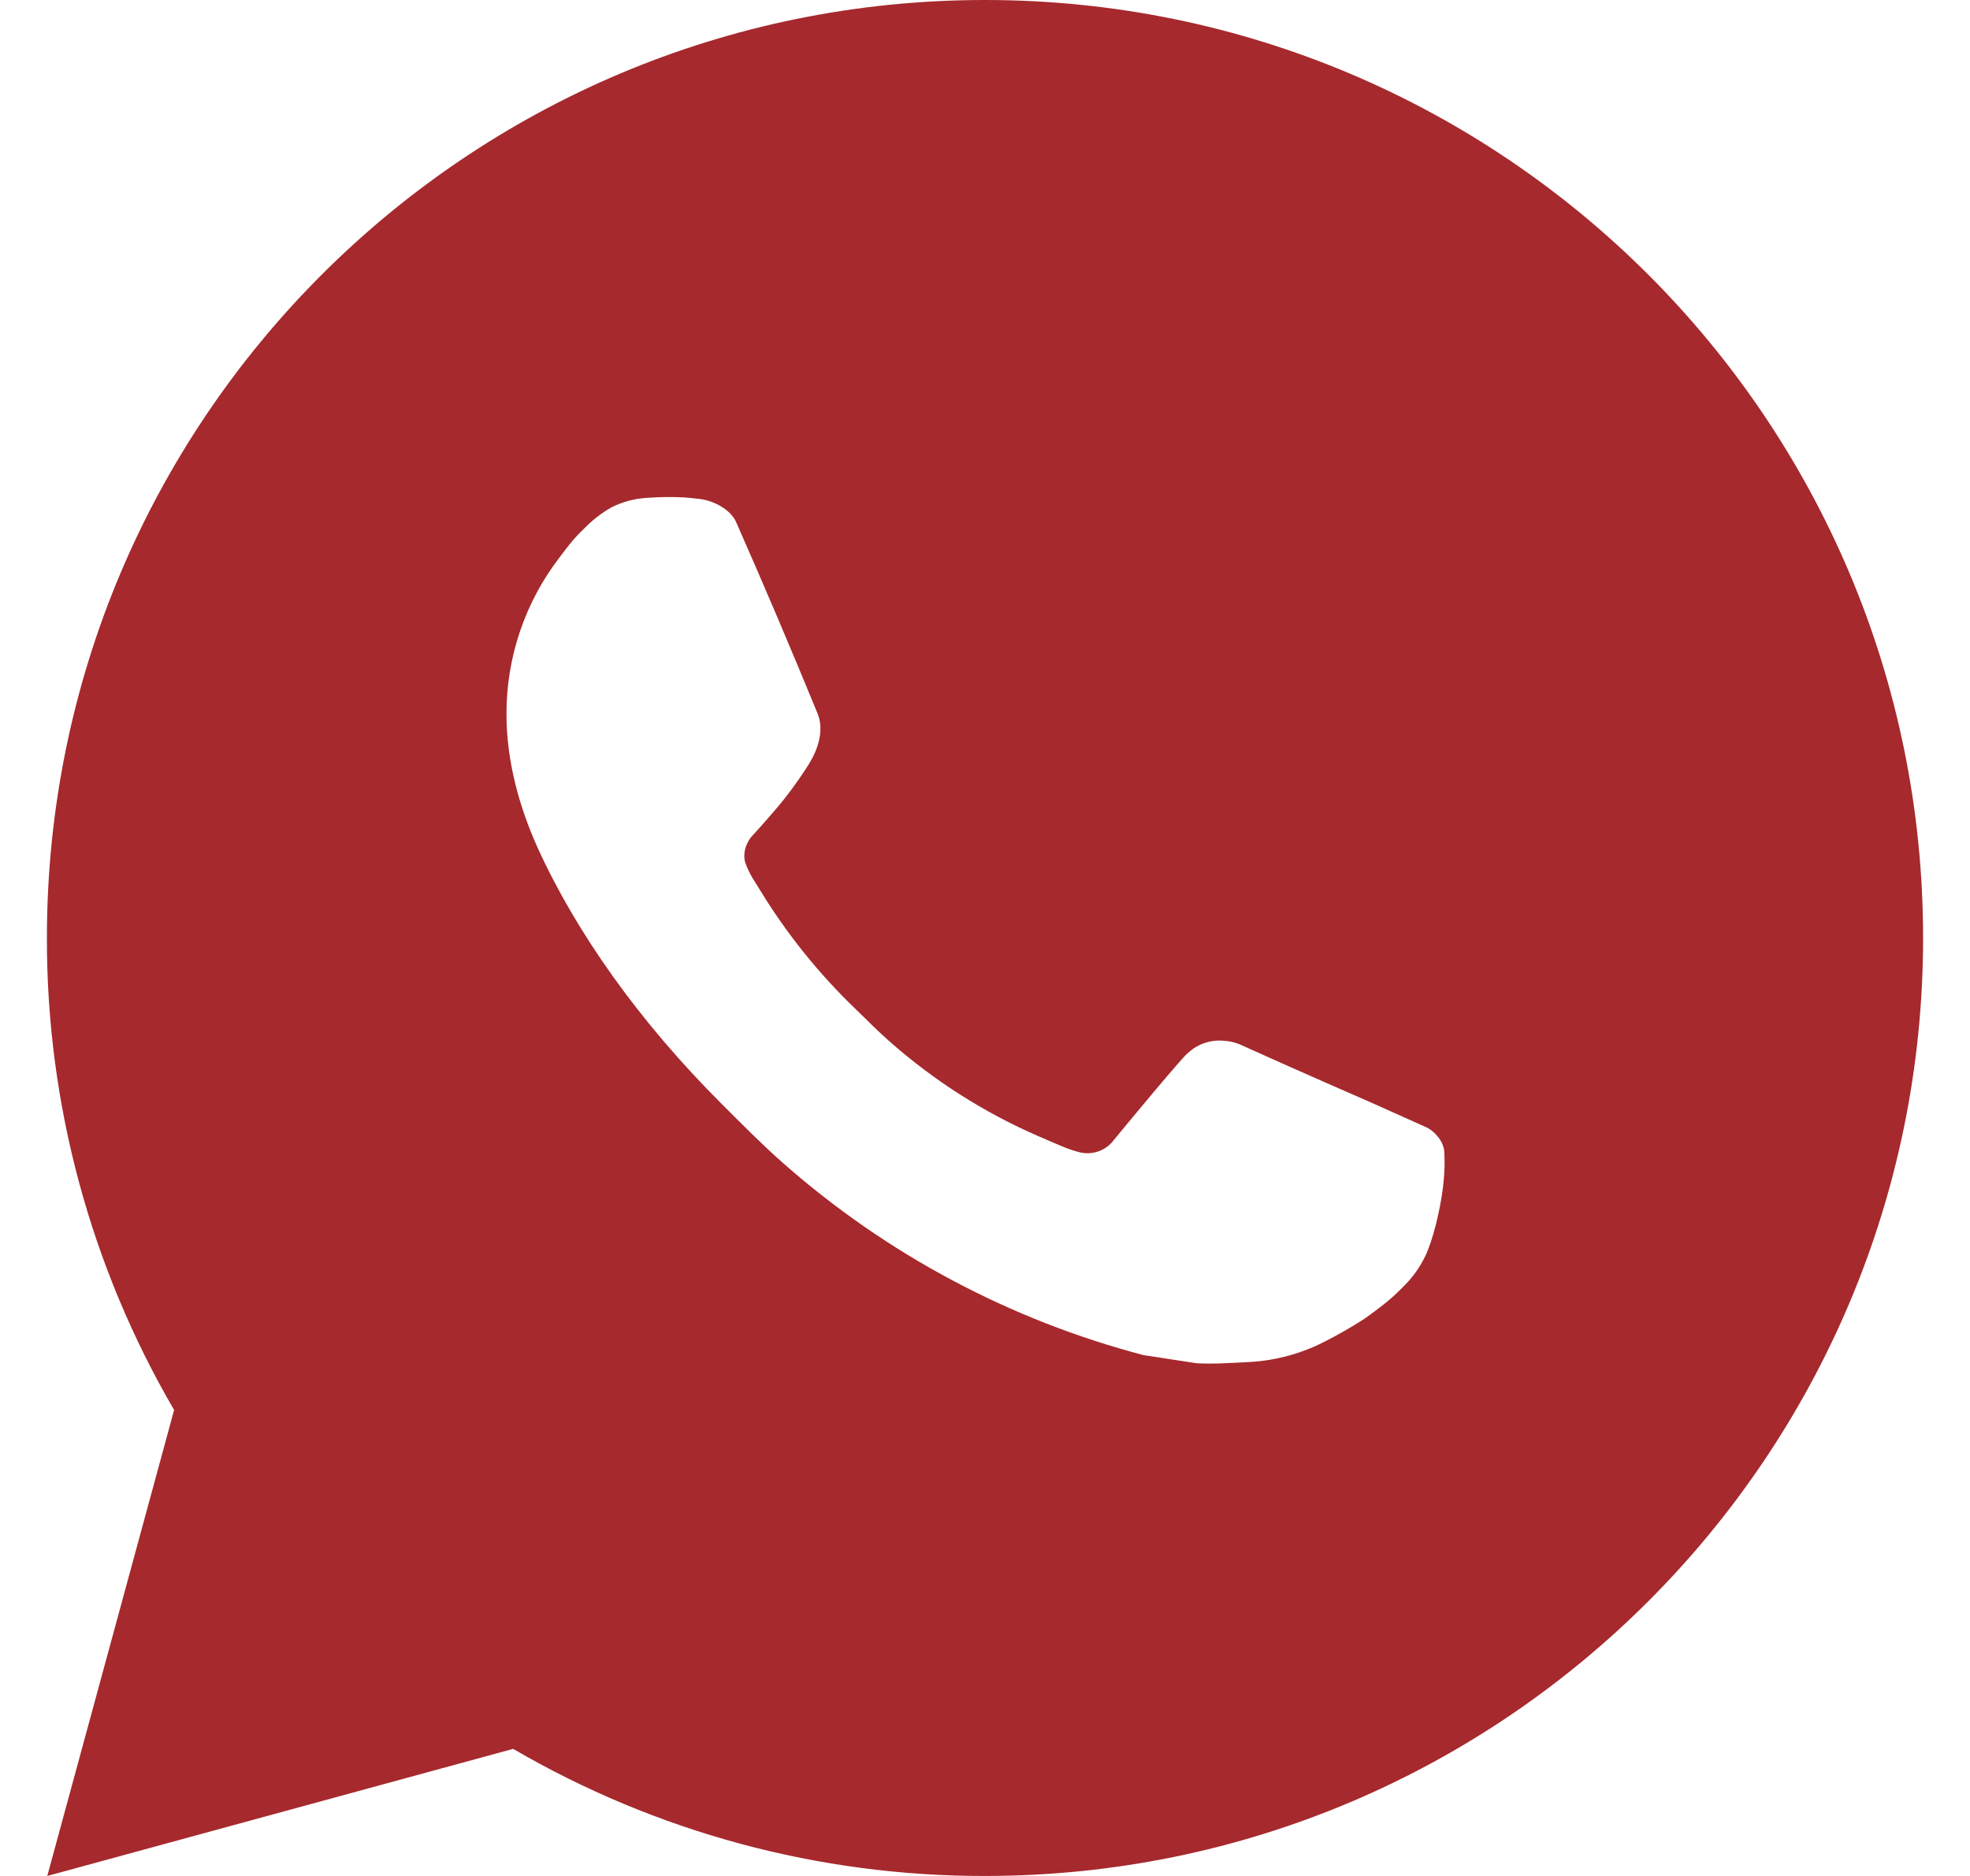 <?xml version="1.0" encoding="UTF-8"?> <svg xmlns="http://www.w3.org/2000/svg" width="21" height="20" viewBox="0 0 21 20" fill="none"><path d="M10.5 0C16.023 0 20.5 4.477 20.5 10C20.5 15.523 16.023 20 10.5 20C8.733 20.003 6.997 19.535 5.47 18.645L0.504 20L1.856 15.032C0.965 13.505 0.497 11.768 0.5 10C0.5 4.477 4.977 0 10.5 0ZM7.092 5.3L6.892 5.308C6.763 5.316 6.636 5.35 6.52 5.408C6.412 5.469 6.313 5.546 6.226 5.636C6.106 5.749 6.038 5.847 5.965 5.942C5.595 6.423 5.396 7.013 5.399 7.62C5.401 8.11 5.529 8.587 5.729 9.033C6.138 9.935 6.811 10.89 7.699 11.775C7.913 11.988 8.123 12.202 8.349 12.401C9.452 13.373 10.767 14.073 12.189 14.447L12.757 14.534C12.942 14.544 13.127 14.53 13.313 14.521C13.604 14.506 13.889 14.427 14.146 14.29C14.277 14.223 14.405 14.149 14.529 14.07C14.529 14.07 14.572 14.042 14.654 13.98C14.789 13.88 14.872 13.809 14.984 13.692C15.067 13.606 15.139 13.505 15.194 13.39C15.272 13.227 15.35 12.916 15.382 12.657C15.406 12.459 15.399 12.351 15.396 12.284C15.392 12.177 15.303 12.066 15.206 12.019L14.624 11.758C14.624 11.758 13.754 11.379 13.222 11.137C13.166 11.113 13.107 11.099 13.046 11.096C12.978 11.089 12.909 11.097 12.843 11.119C12.778 11.14 12.718 11.176 12.668 11.223C12.663 11.221 12.596 11.278 11.873 12.154C11.832 12.21 11.774 12.252 11.709 12.275C11.643 12.298 11.572 12.301 11.505 12.284C11.44 12.267 11.376 12.245 11.314 12.218C11.19 12.166 11.147 12.146 11.062 12.11C10.488 11.86 9.957 11.521 9.487 11.107C9.361 10.997 9.244 10.877 9.124 10.761C8.731 10.384 8.388 9.958 8.104 9.493L8.045 9.398C8.003 9.334 7.968 9.265 7.943 9.193C7.905 9.046 8.004 8.928 8.004 8.928C8.004 8.928 8.247 8.662 8.36 8.518C8.47 8.378 8.563 8.242 8.623 8.145C8.741 7.955 8.778 7.76 8.716 7.609C8.436 6.925 8.146 6.244 7.848 5.568C7.789 5.434 7.614 5.338 7.455 5.319C7.401 5.313 7.347 5.307 7.293 5.303C7.159 5.296 7.024 5.298 6.89 5.307L7.092 5.3Z" fill="#A6292D"></path></svg> 
